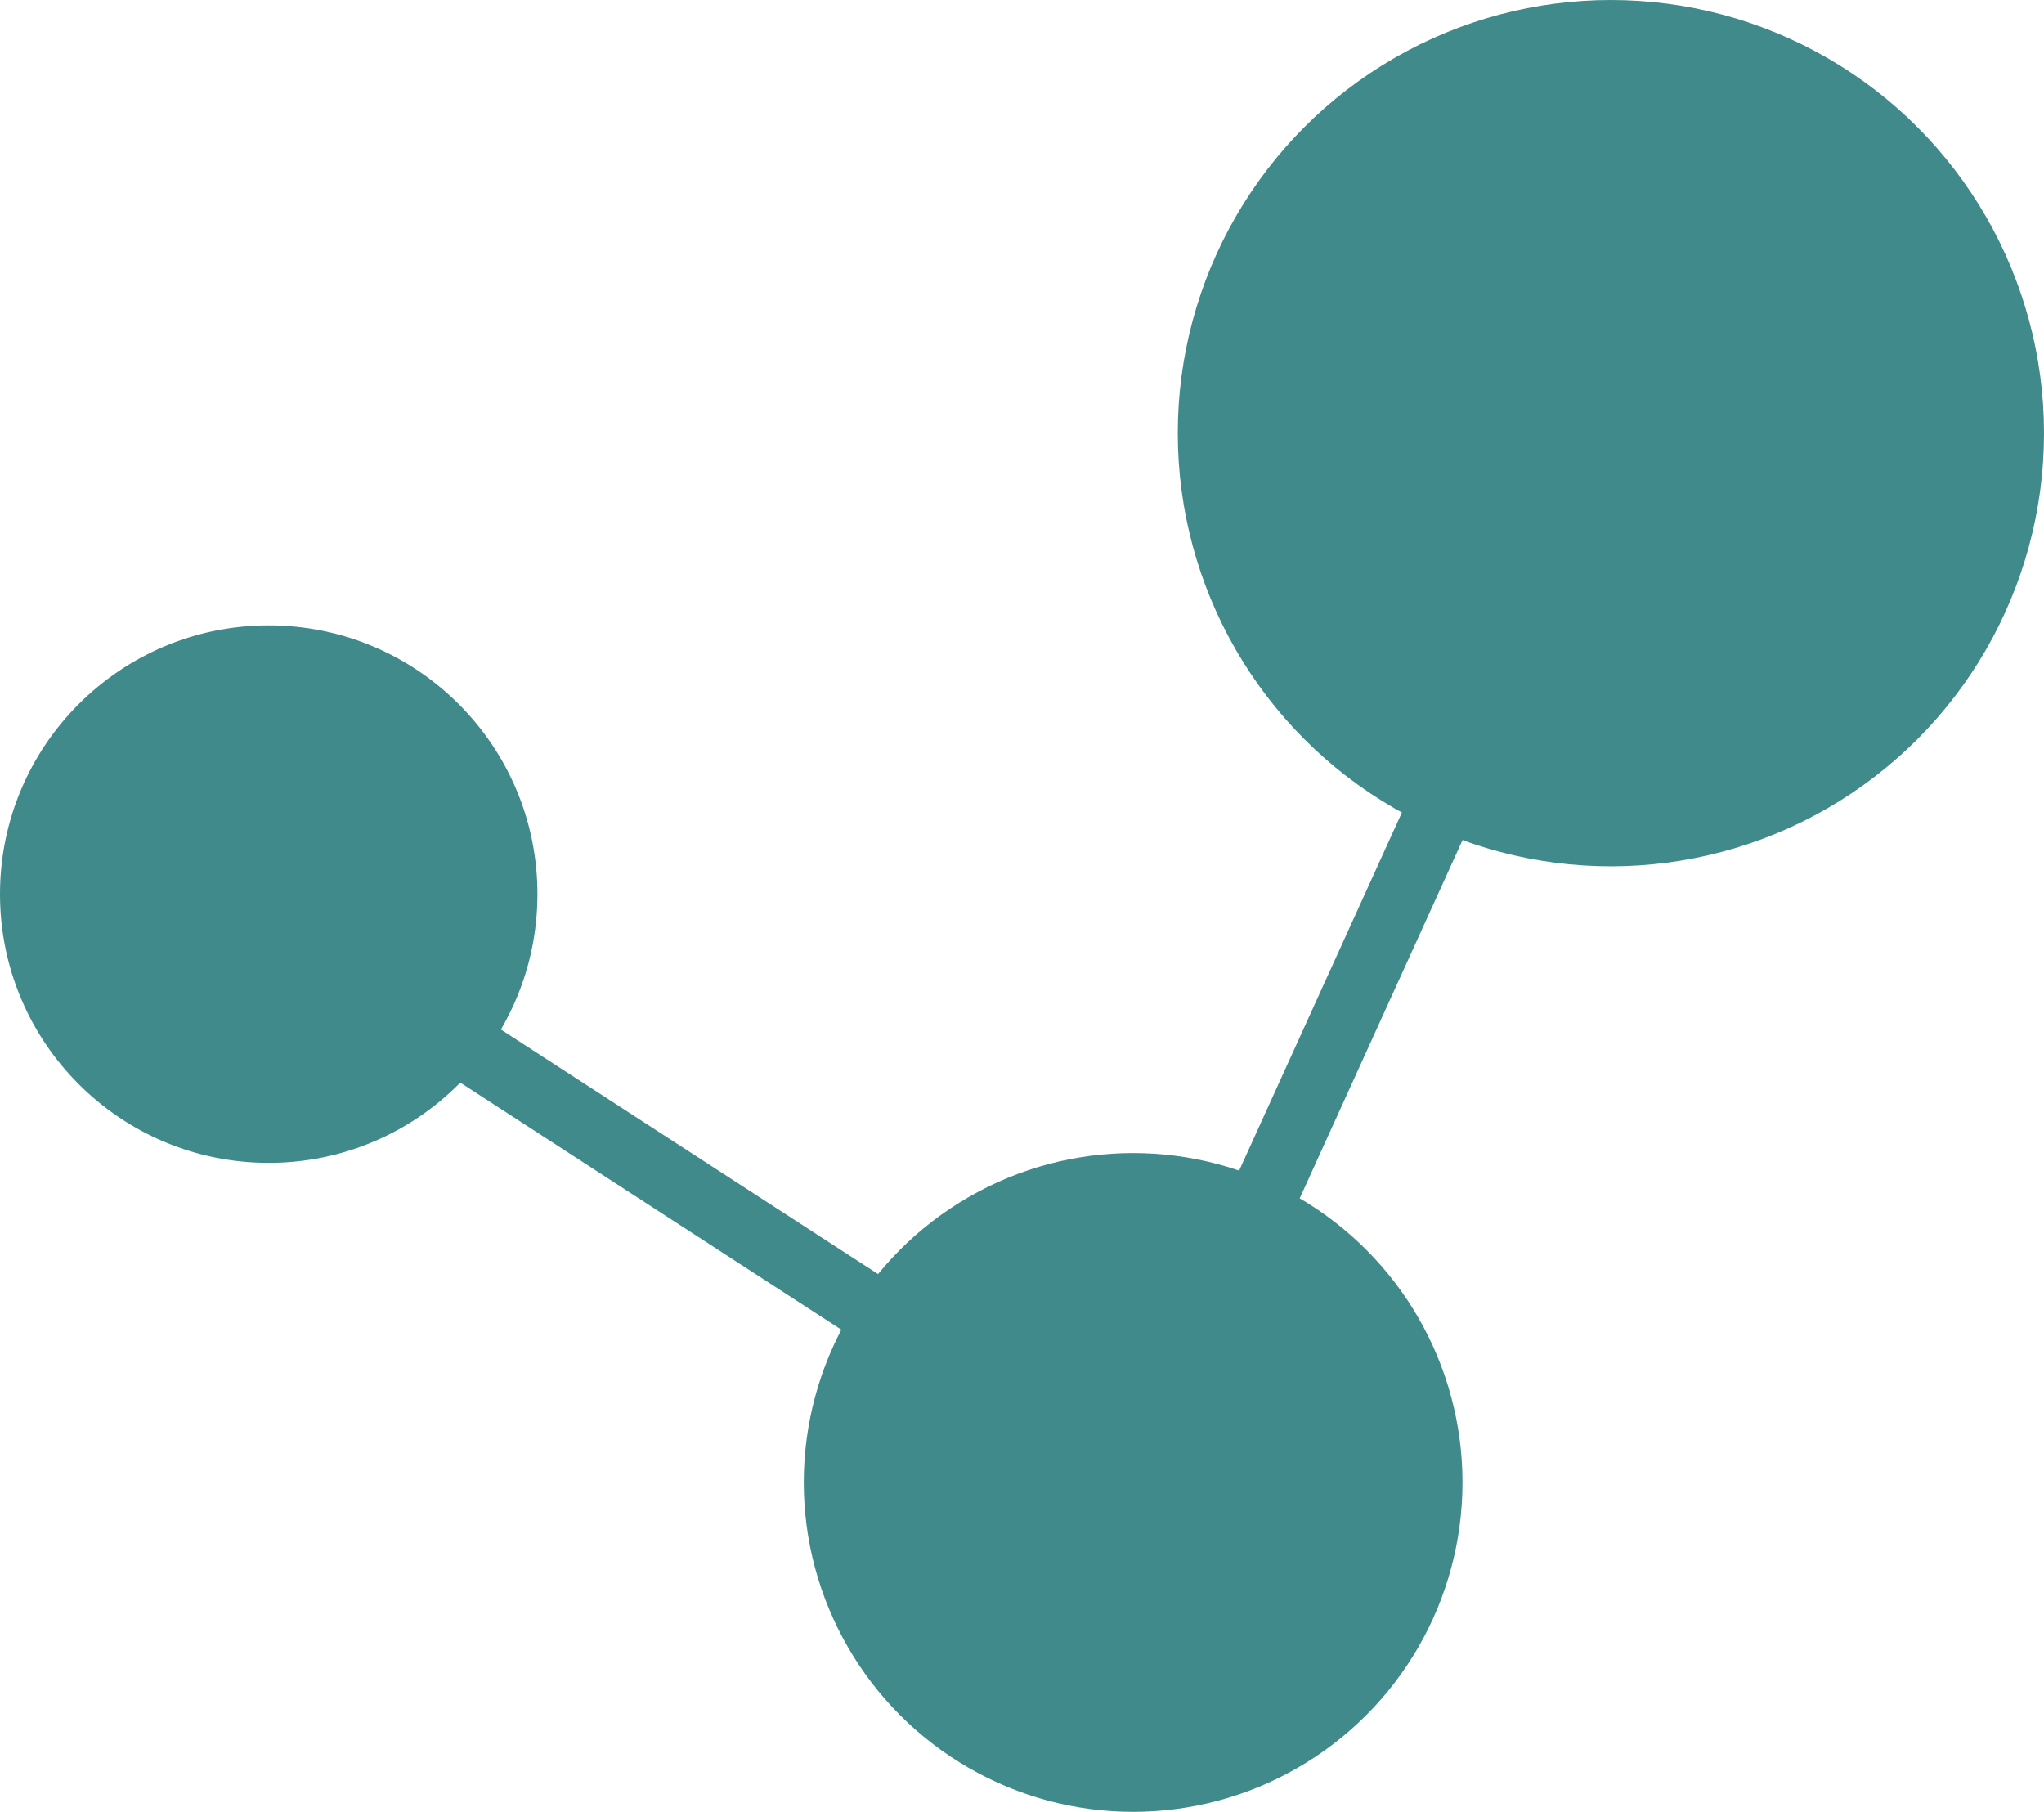 <svg id="a" version="1.1" viewBox="0 0 214.73 190.32" xmlns="http://www.w3.org/2000/svg"><defs><style>.b{stroke-width:.76px;}.b,.c,.d,.e{stroke:#408a8b;stroke-miterlimit:10;}.b,.c,.e{fill:#408a8b;}.c{stroke-width:.62px;}.d{fill:none;stroke-width:7px;}.e{stroke-width:1px;}</style></defs><circle class="e" cx="169.23" cy="45.5" r="45"/><circle class="c" cx="28.23" cy="93.92" r="27.92"/><circle class="b" cx="119.04" cy="155.72" r="34.22"/><line class="d" x1="28.23" x2="119.23" y1="96.5" y2="155.5"/><line class="d" x1="169.23" x2="119.23" y1="45.5" y2="155.5"/></svg>
